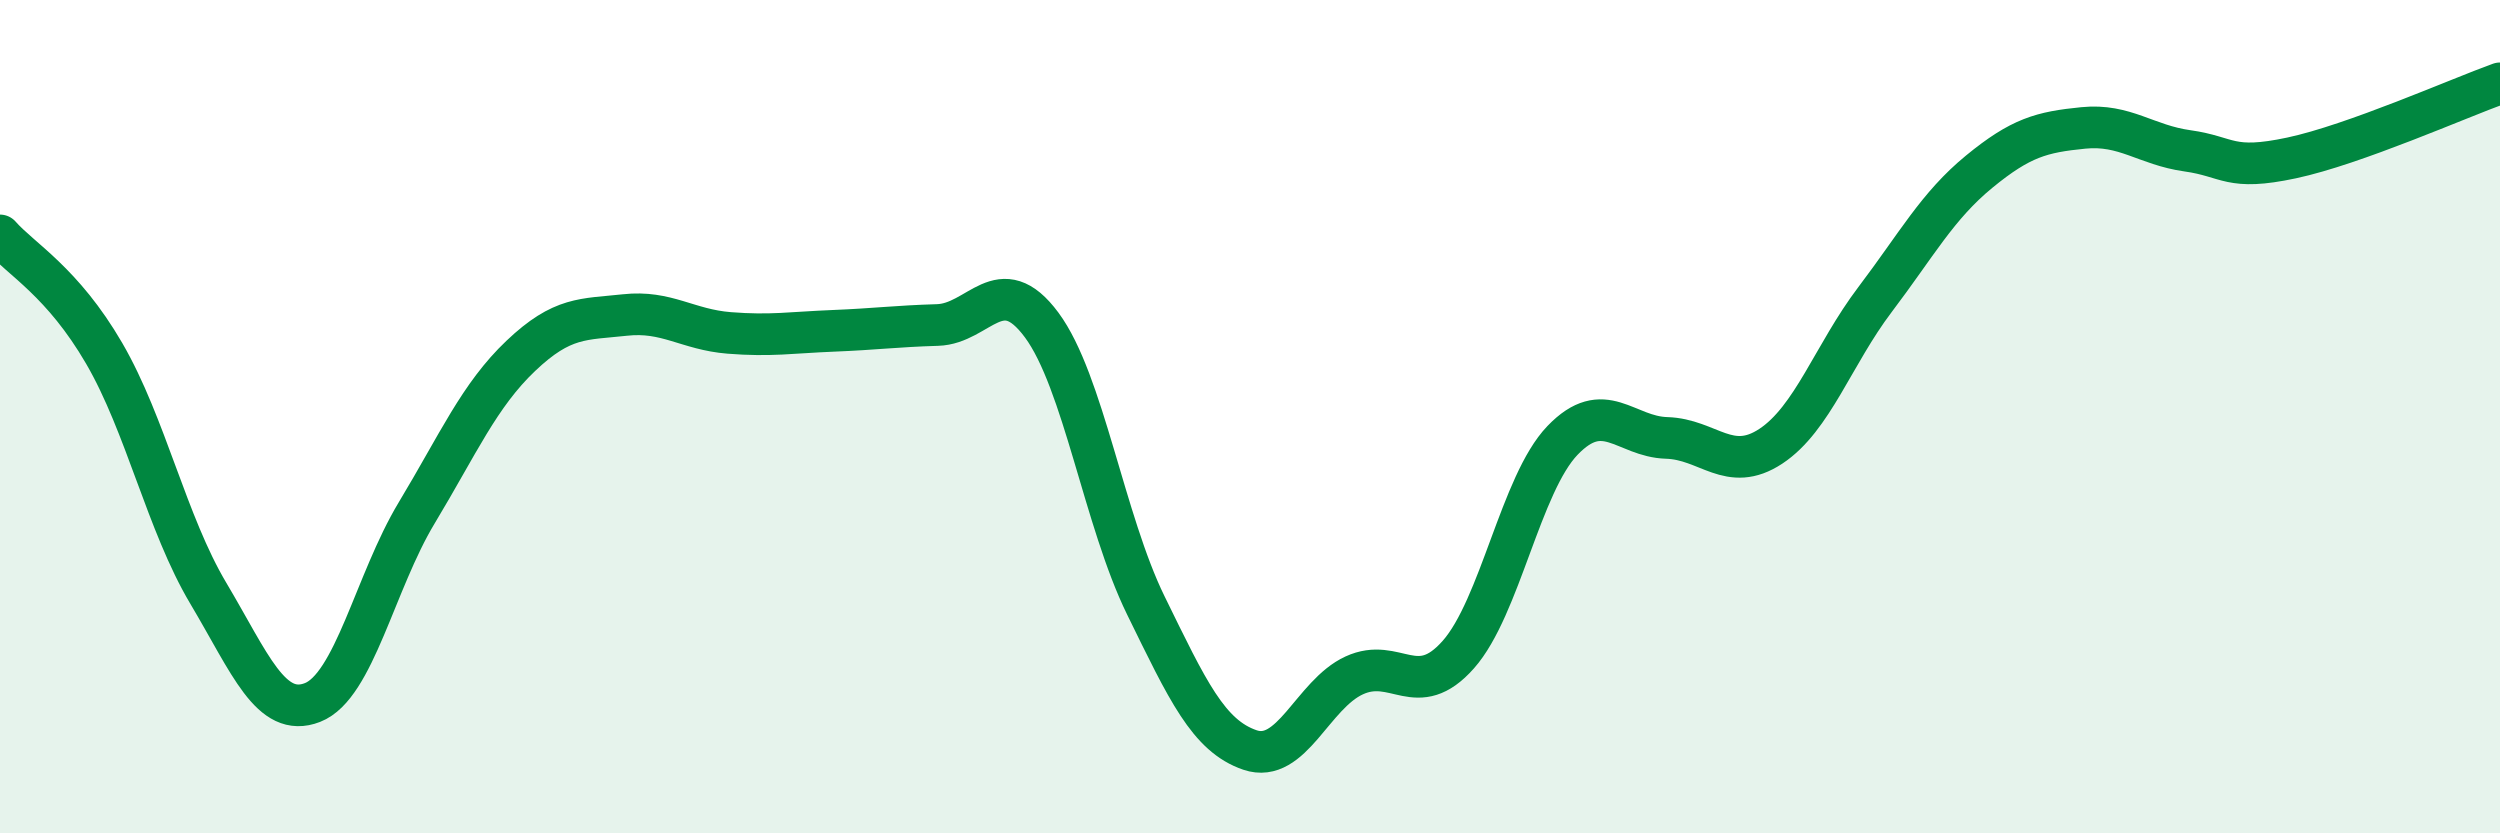 
    <svg width="60" height="20" viewBox="0 0 60 20" xmlns="http://www.w3.org/2000/svg">
      <path
        d="M 0,5.65 C 0.5,6.22 1.5,6.76 2.5,8.48 C 3.5,10.2 4,12.56 5,14.24 C 6,15.92 6.5,17.25 7.5,16.86 C 8.5,16.47 9,13.97 10,12.31 C 11,10.65 11.5,9.49 12.5,8.54 C 13.5,7.59 14,7.67 15,7.56 C 16,7.45 16.5,7.91 17.5,7.99 C 18.5,8.07 19,7.98 20,7.94 C 21,7.9 21.5,7.83 22.5,7.8 C 23.5,7.77 24,6.45 25,7.8 C 26,9.15 26.5,12.49 27.5,14.53 C 28.5,16.57 29,17.66 30,18 C 31,18.34 31.5,16.67 32.5,16.21 C 33.5,15.75 34,16.84 35,15.71 C 36,14.58 36.5,11.61 37.5,10.57 C 38.5,9.53 39,10.48 40,10.51 C 41,10.54 41.5,11.37 42.5,10.71 C 43.5,10.05 44,8.51 45,7.19 C 46,5.87 46.5,4.94 47.5,4.12 C 48.5,3.3 49,3.17 50,3.07 C 51,2.97 51.5,3.48 52.5,3.62 C 53.5,3.76 53.5,4.11 55,3.79 C 56.5,3.47 59,2.36 60,2L60 20L0 20Z"
        fill="#008740"
        opacity="0.1"
        stroke-linecap="round"
        stroke-linejoin="round"
      />
      <path
        d="M 0,5.65 C 0.5,6.22 1.5,6.76 2.5,8.48 C 3.5,10.2 4,12.56 5,14.24 C 6,15.92 6.5,17.25 7.5,16.86 C 8.5,16.47 9,13.97 10,12.31 C 11,10.65 11.5,9.49 12.5,8.54 C 13.5,7.59 14,7.67 15,7.56 C 16,7.45 16.5,7.91 17.5,7.99 C 18.5,8.07 19,7.98 20,7.94 C 21,7.9 21.5,7.83 22.5,7.8 C 23.5,7.77 24,6.45 25,7.8 C 26,9.15 26.5,12.49 27.5,14.53 C 28.5,16.57 29,17.66 30,18 C 31,18.34 31.5,16.67 32.5,16.21 C 33.5,15.75 34,16.84 35,15.71 C 36,14.58 36.5,11.61 37.5,10.57 C 38.5,9.53 39,10.48 40,10.51 C 41,10.54 41.5,11.37 42.5,10.71 C 43.5,10.05 44,8.51 45,7.19 C 46,5.87 46.5,4.94 47.5,4.12 C 48.5,3.3 49,3.17 50,3.07 C 51,2.97 51.5,3.48 52.5,3.62 C 53.5,3.76 53.5,4.11 55,3.79 C 56.5,3.47 59,2.36 60,2"
        stroke="#008740"
        stroke-width="1"
        fill="none"
        stroke-linecap="round"
        stroke-linejoin="round"
      />
    </svg>
  